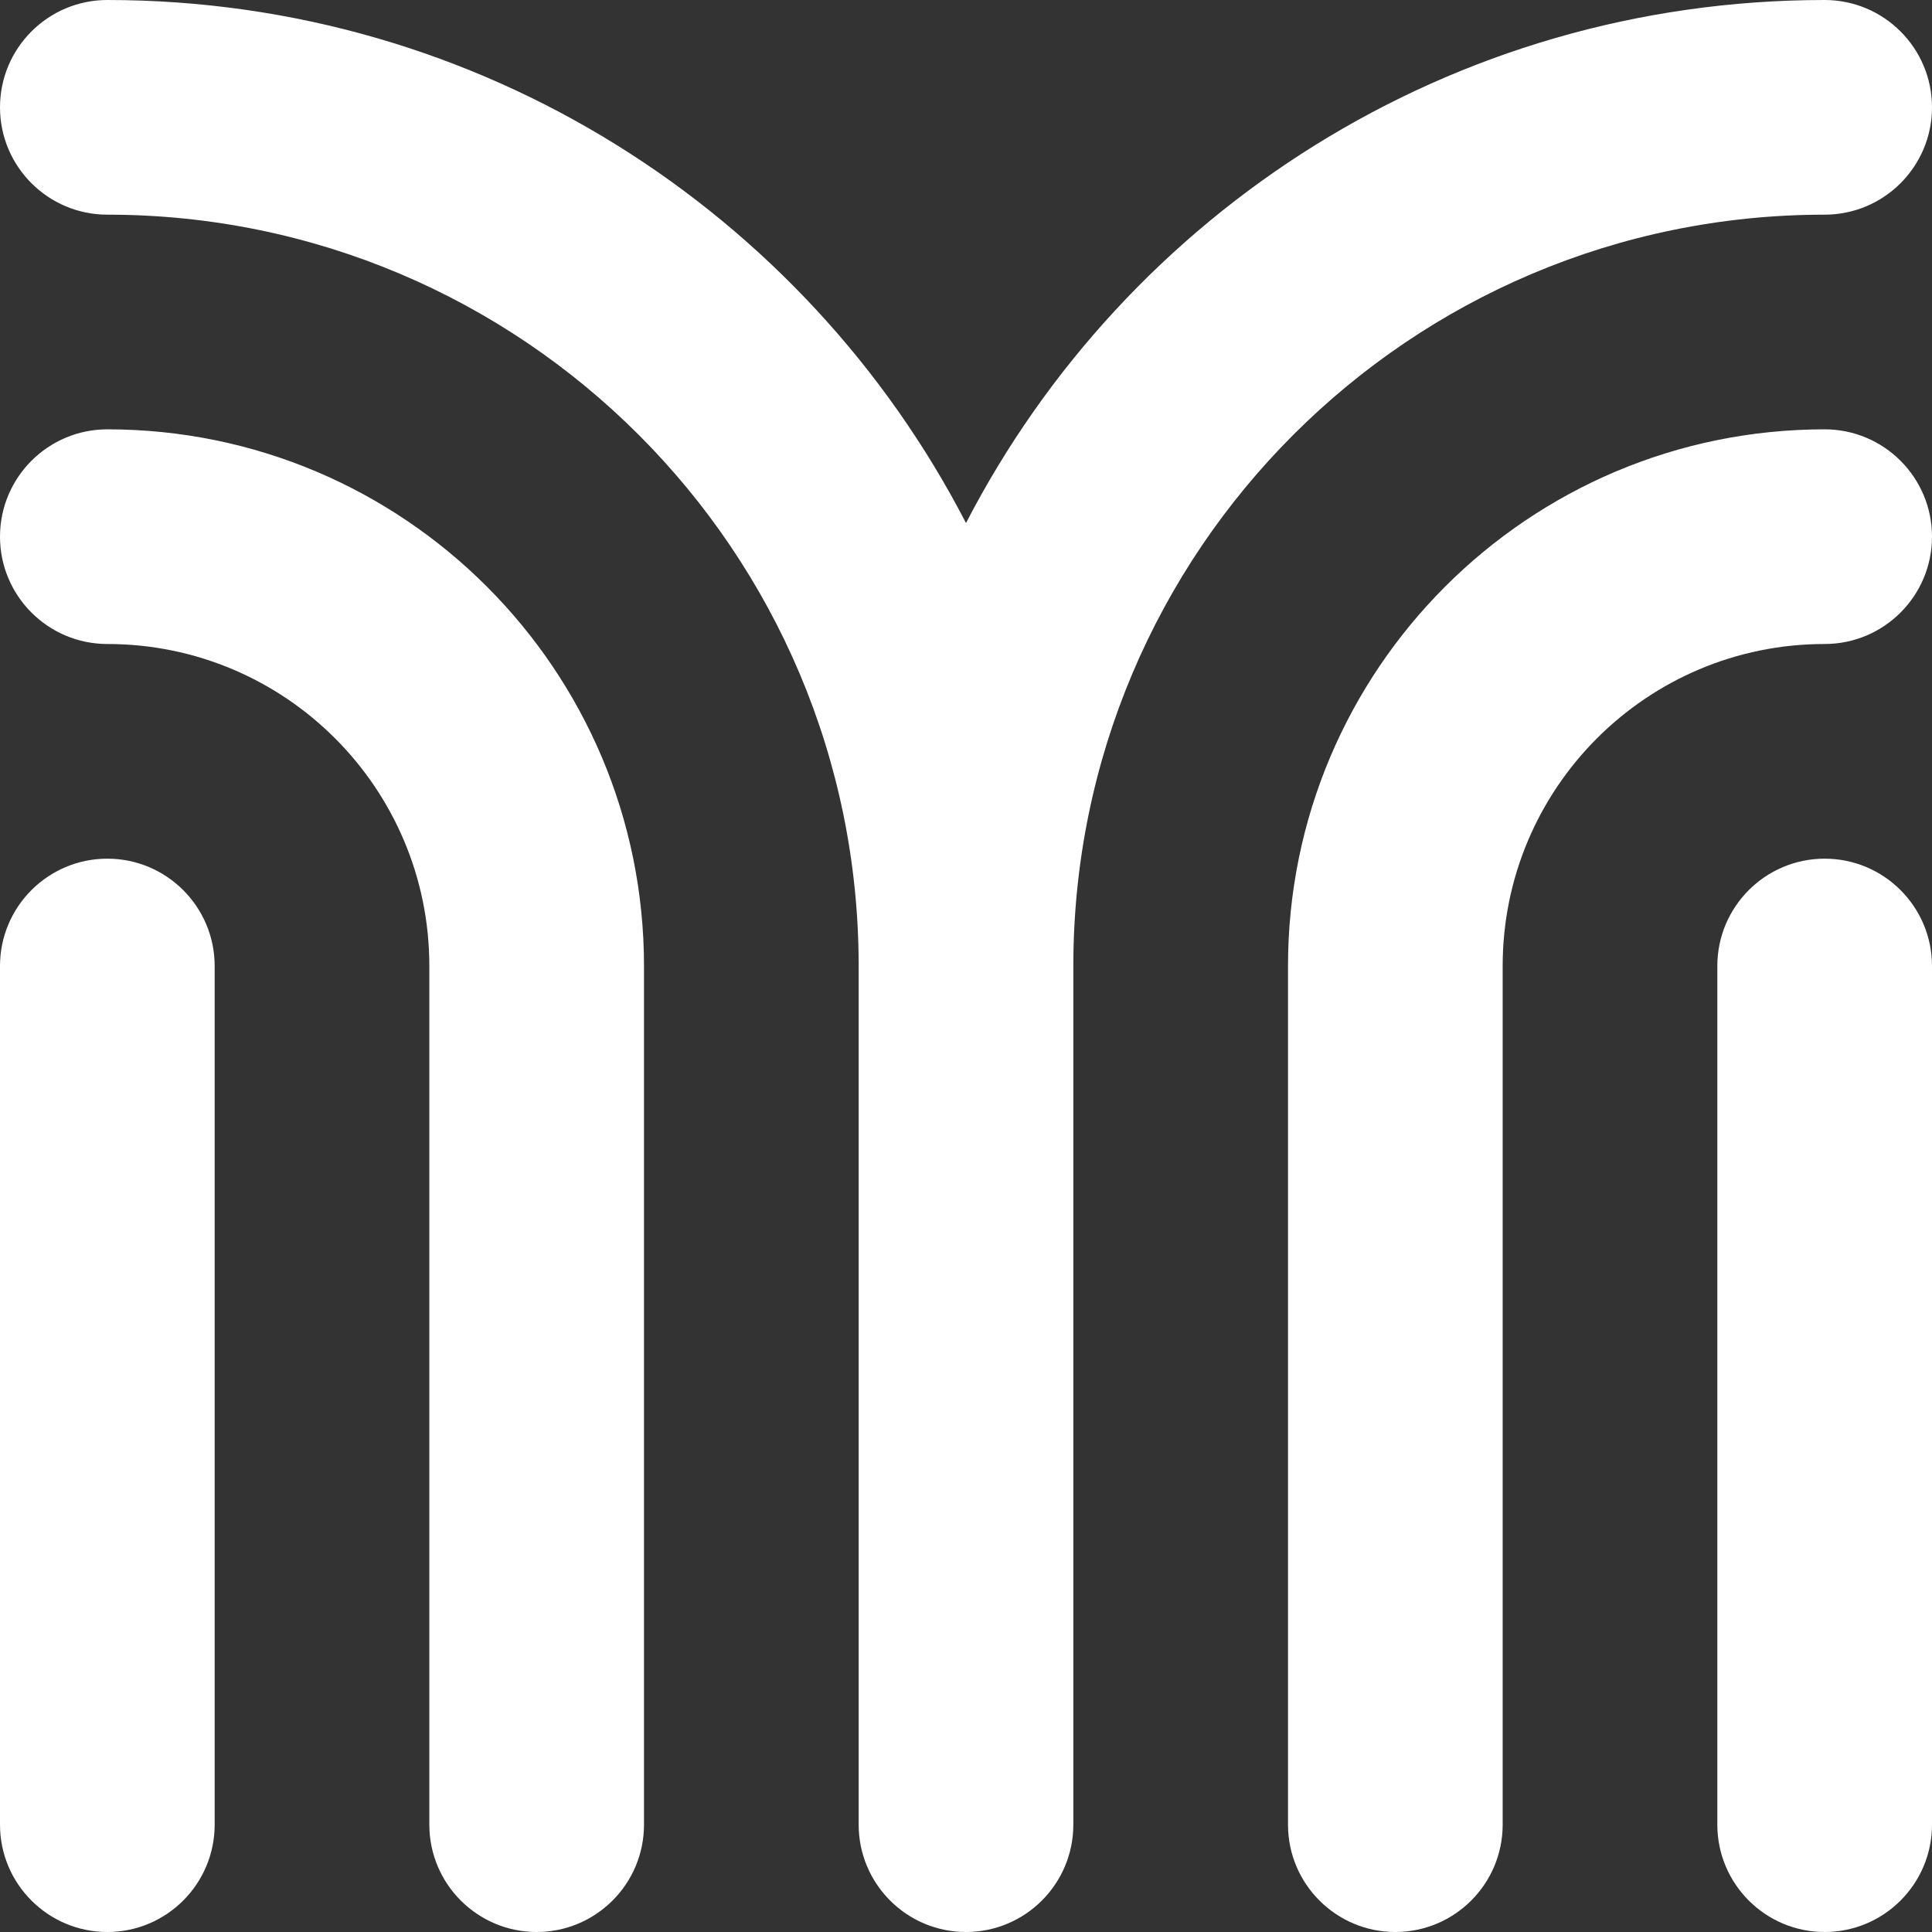 <?xml version="1.0" encoding="utf-8"?>
<svg xmlns="http://www.w3.org/2000/svg" fill="none" height="100%" overflow="visible" preserveAspectRatio="none" style="display: block;" viewBox="0 0 18 18" width="100%">
<rect x="0" y="0" width="18" height="18" fill="#333333" stroke="none"/>
<path clip-rule="evenodd" d="M0 1C0 0.448 0.448 0 1 0C4.483 0 7.504 1.978 9 4.873C10.496 1.978 13.517 0 17 0C17.552 0 18 0.448 18 1C18 1.552 17.552 2 17 2C13.134 2 10 5.134 10 9V17C10 17.552 9.552 18 9 18C8.448 18 8 17.552 8 17V9C8 5.134 4.866 2 1 2C0.448 2 0 1.552 0 1ZM1 8C1.552 8 2 8.448 2 9V17C2 17.552 1.552 18 1 18C0.448 18 0 17.552 0 17V9C0 8.448 0.448 8 1 8ZM1 6C2.657 6 4 7.343 4 9V17C4 17.552 4.448 18 5 18C5.552 18 6 17.552 6 17V9C6 6.239 3.761 4 1 4C0.448 4 0 4.448 0 5C0 5.552 0.448 6 1 6ZM14 9V17C14 17.552 13.552 18 13 18C12.448 18 12 17.552 12 17V9C12 6.239 14.239 4 17 4C17.552 4 18 4.448 18 5C18 5.552 17.552 6 17 6C15.343 6 14 7.343 14 9ZM18 9C18 8.448 17.552 8 17 8C16.448 8 16 8.448 16 9V17C16 17.552 16.448 18 17 18C17.552 18 18 17.552 18 17V9Z" fill="white" fill-rule="evenodd" id="Union" style="fill:white;fill-opacity:1;"/>
</svg>